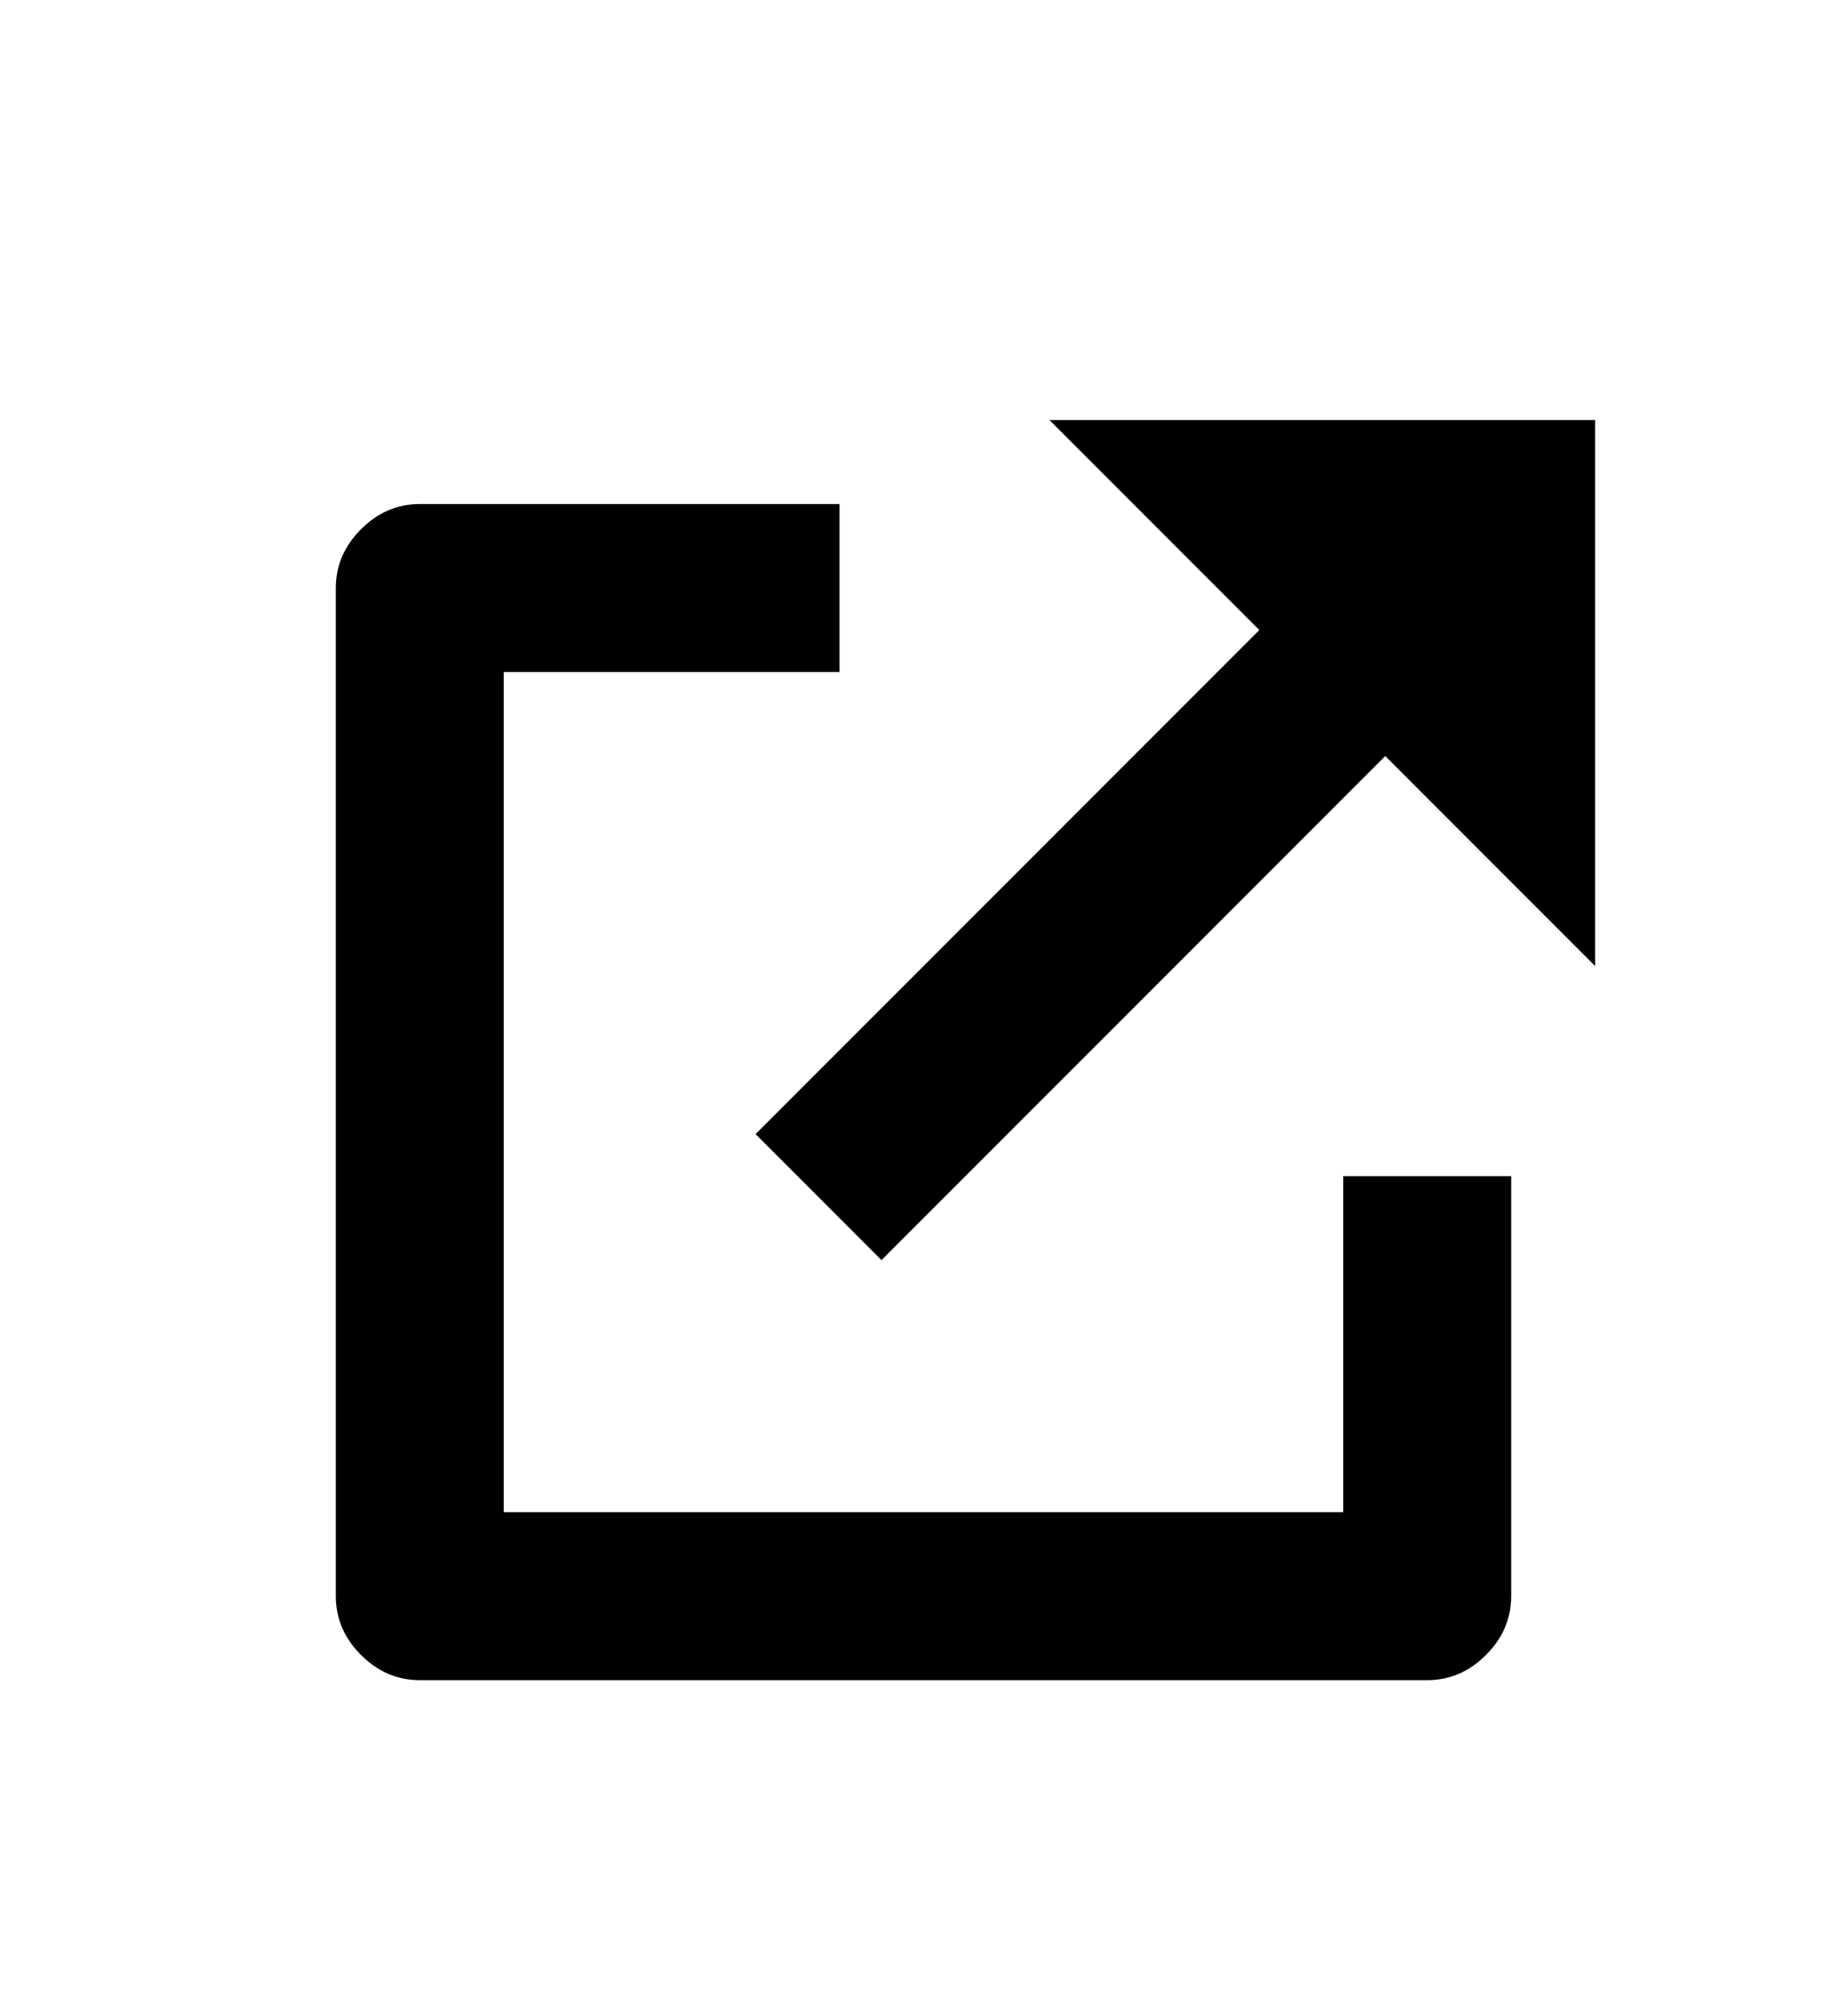 <svg width="440" height="480" viewBox="0 0 440 480" xmlns="http://www.w3.org/2000/svg" ><title>external</title><path d="M380 230l0-130-130 0 50 50-120 120 30 30 120-120 50 50z m-300 150q0 8 6 14 6 6 14 6l240 0q8 0 14-6 6-6 6-14l0-100-40 0 0 80-200 0 0-200 80 0 0-40-100 0q-8 0-14 6-6 6-6 14l0 240z" /></svg>
